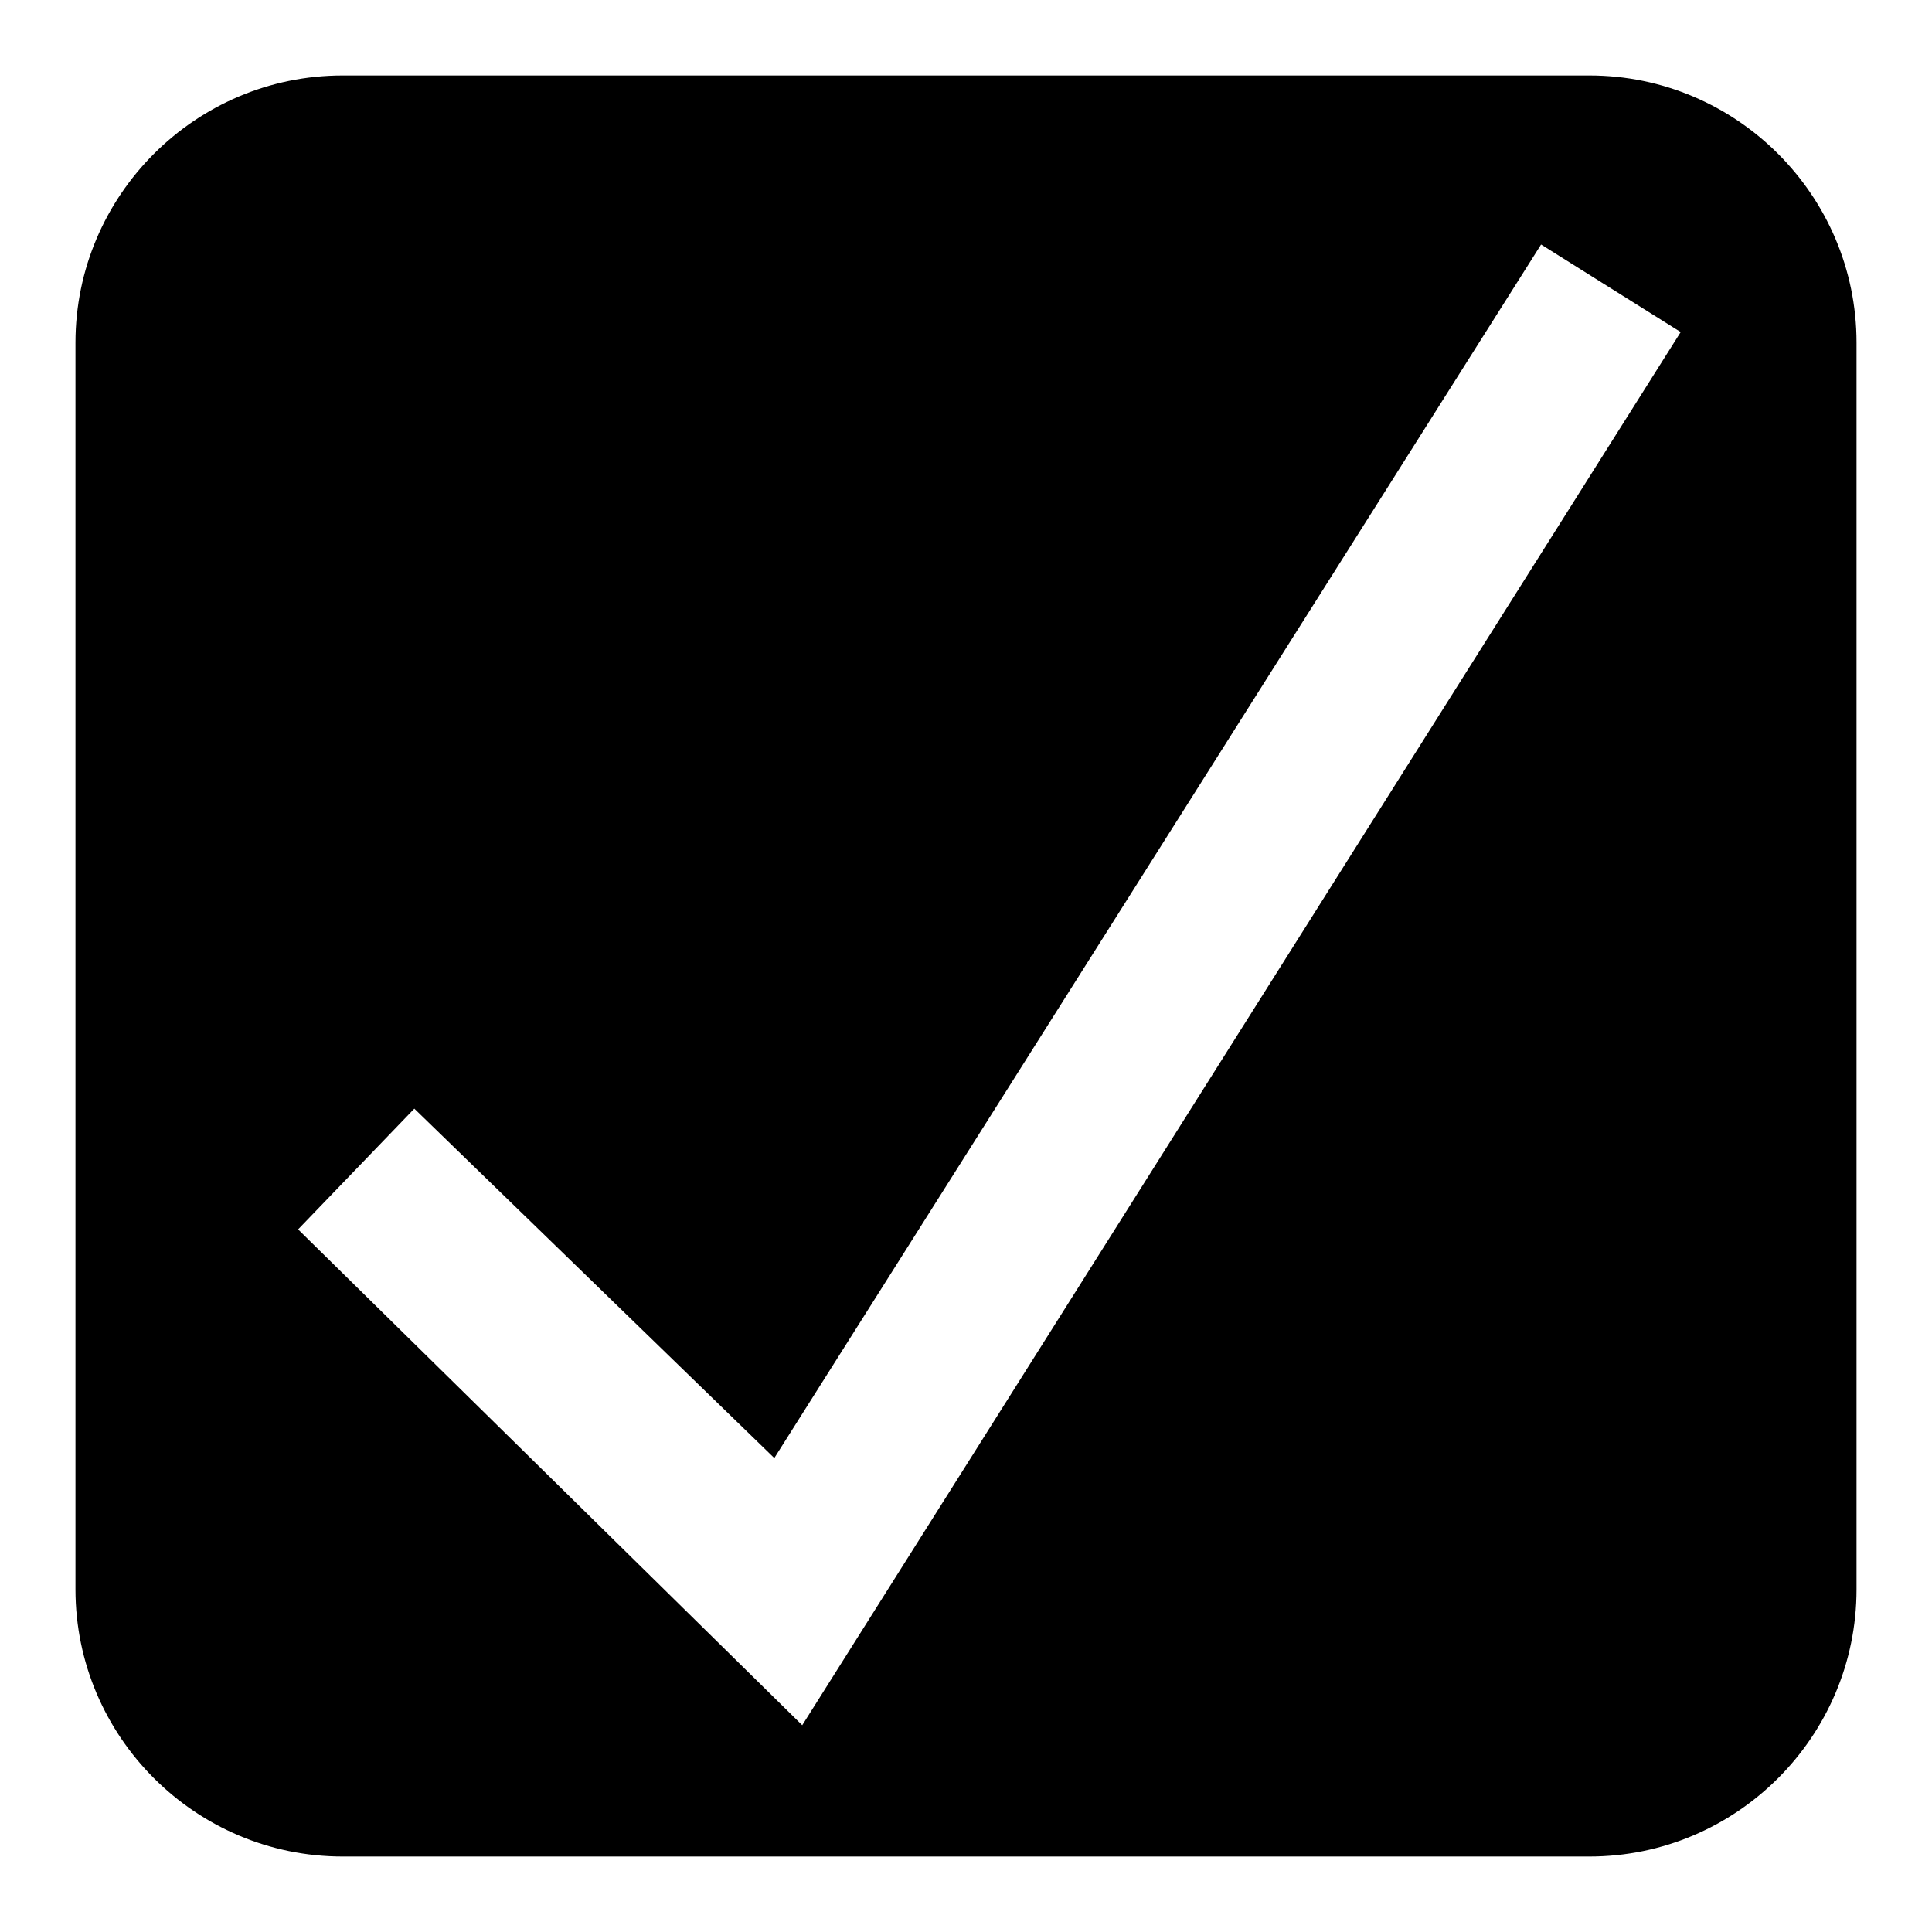 <?xml version="1.0" encoding="utf-8"?>
<!-- Svg Vector Icons : http://www.onlinewebfonts.com/icon -->
<!DOCTYPE svg PUBLIC "-//W3C//DTD SVG 1.1//EN" "http://www.w3.org/Graphics/SVG/1.1/DTD/svg11.dtd">
<svg version="1.1" xmlns="http://www.w3.org/2000/svg" xmlns:xlink="http://www.w3.org/1999/xlink" x="0px" y="0px" viewBox="0 0 256 256" enable-background="new 0 0 256 256" xml:space="preserve">
<g><g><path fill="#000000" d="M45.4,10h165.2c19.5,0,35.4,15.9,35.4,35.4v165.2c0,19.5-15.9,35.4-35.4,35.4H45.4C25.9,246,10,230.1,10,210.6V45.4C10,25.9,25.9,10,45.4,10L45.4,10z M204.2,32.4L102.6,193.2l-47.7-46.3l-15.4,16l66.8,65.7L222.7,44L204.2,32.4z"/></g></g>
</svg>